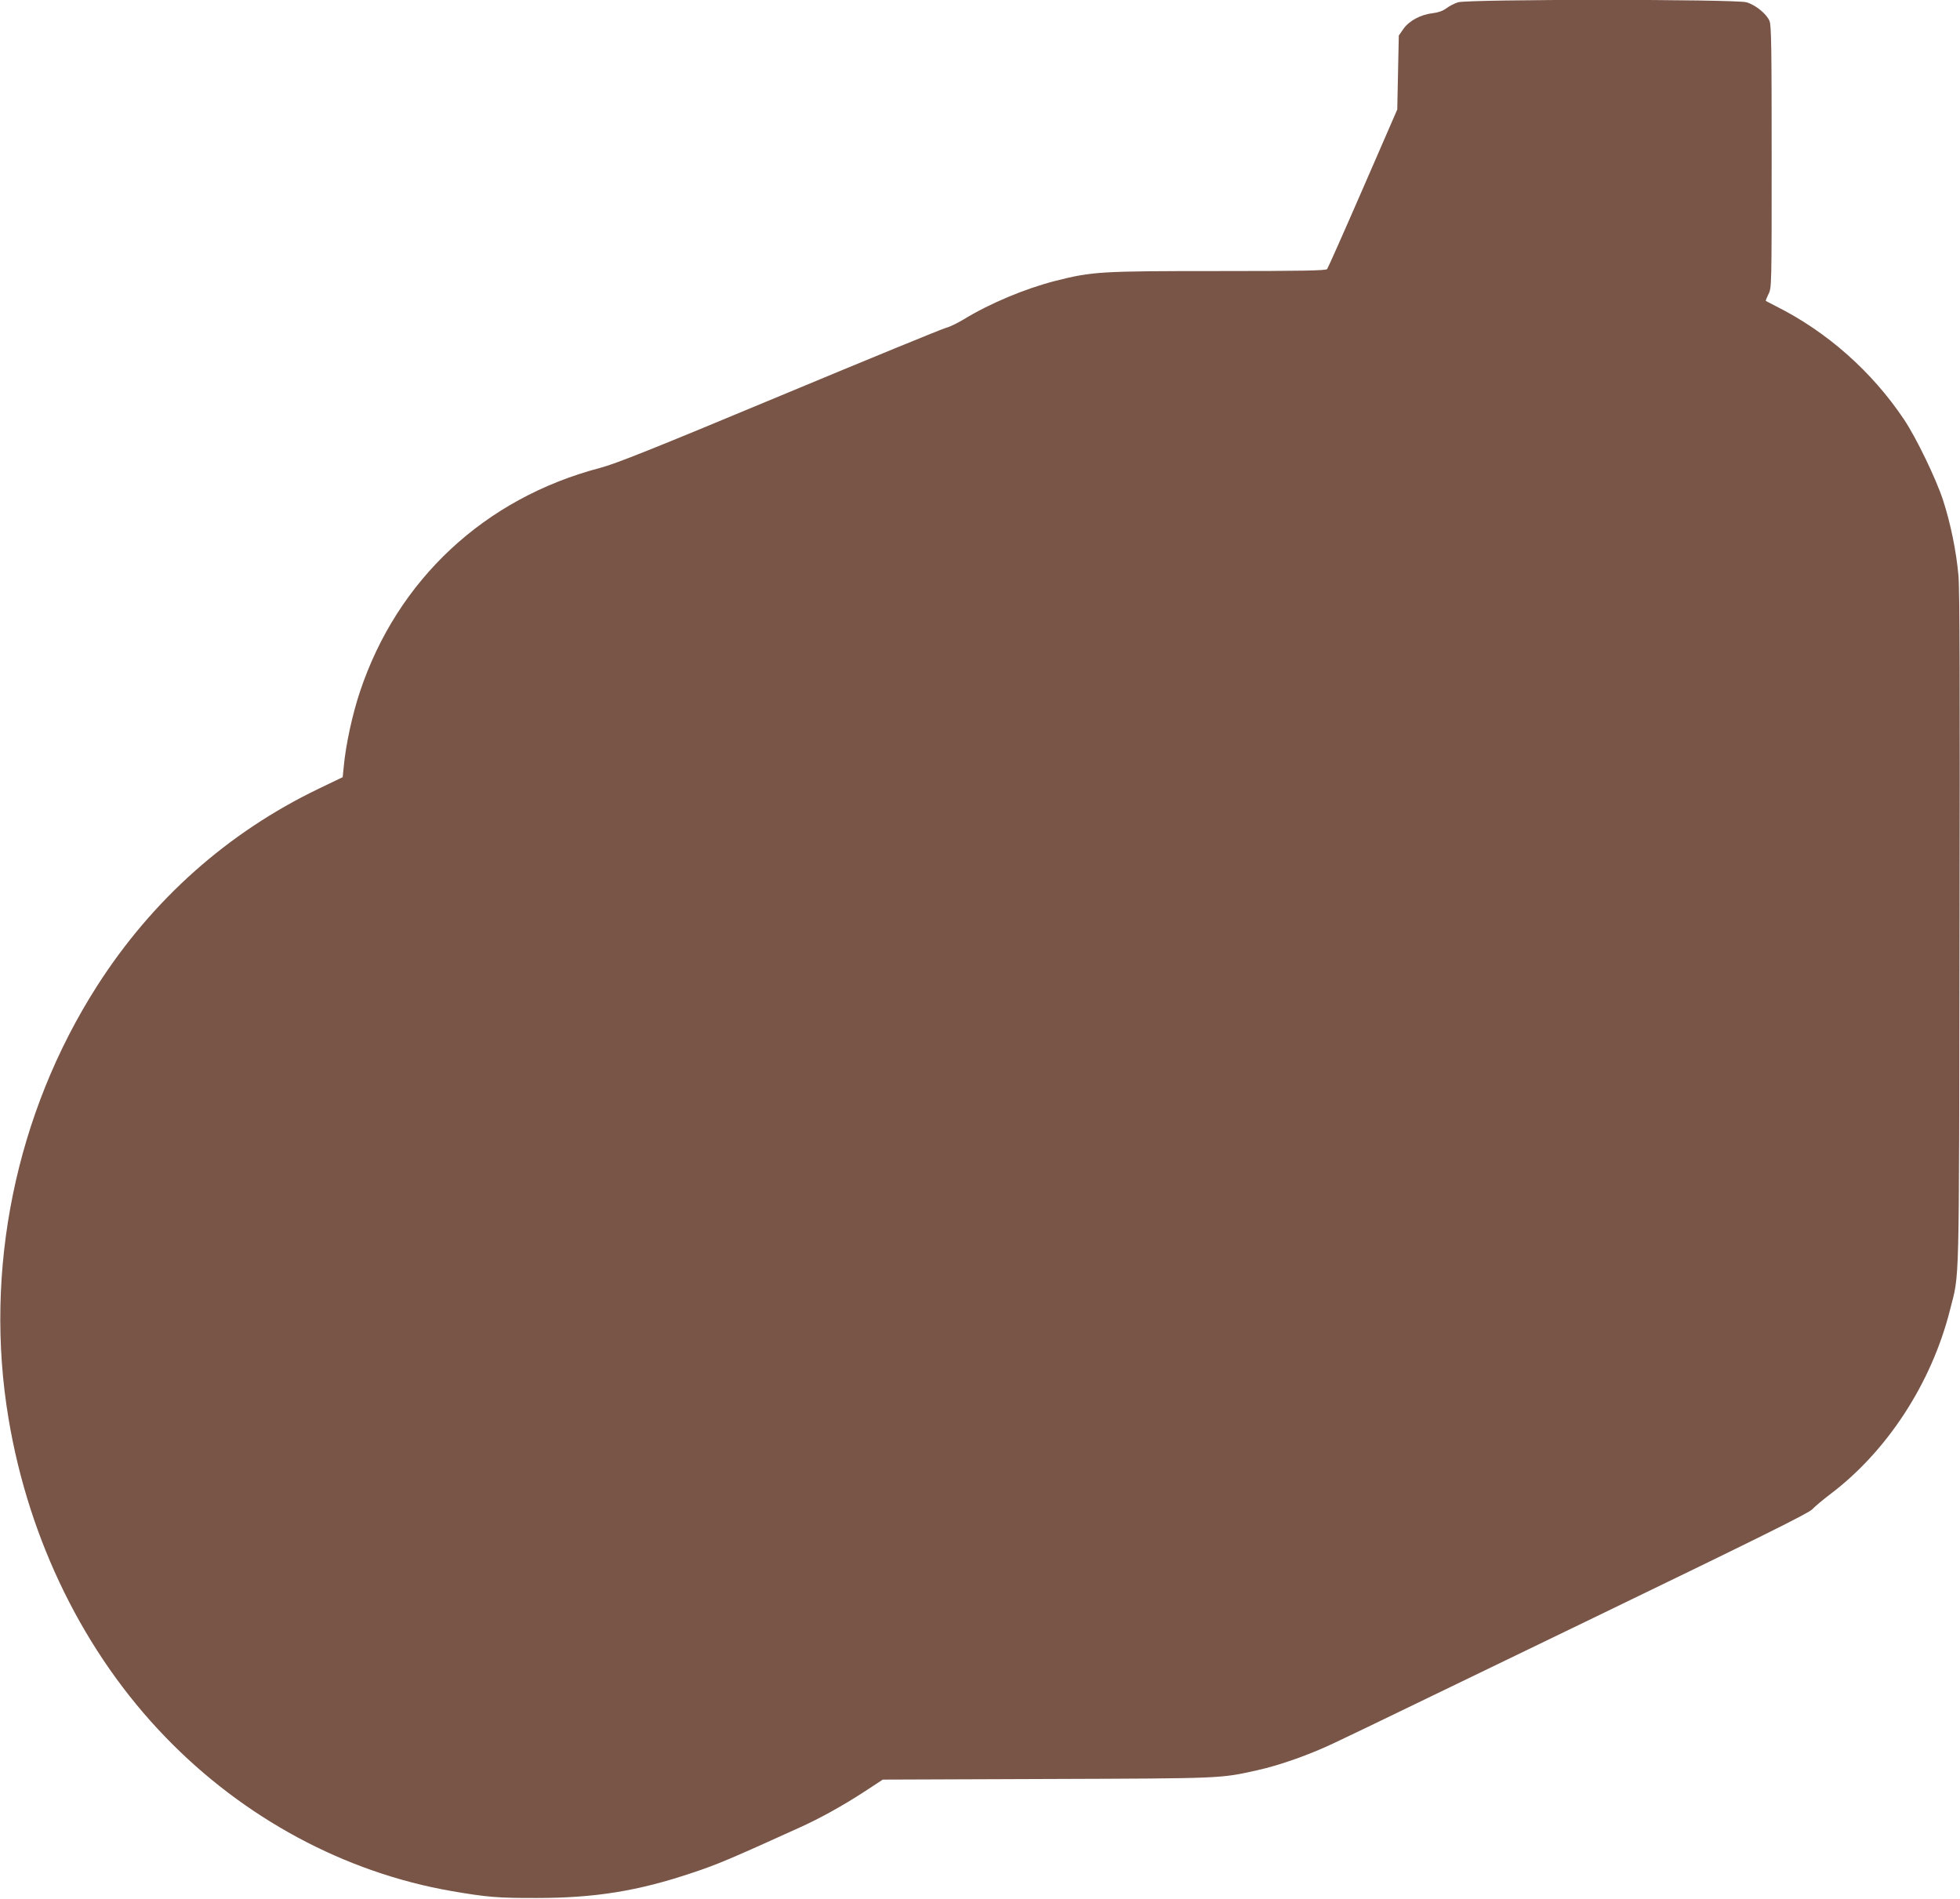 <?xml version="1.0" standalone="no"?>
<!DOCTYPE svg PUBLIC "-//W3C//DTD SVG 20010904//EN"
 "http://www.w3.org/TR/2001/REC-SVG-20010904/DTD/svg10.dtd">
<svg version="1.0" xmlns="http://www.w3.org/2000/svg"
 width="1280pt" height="1240pt" viewBox="0 0 1280 1240"
 preserveAspectRatio="xMidYMid meet">
<g transform="translate(0,1240) scale(0.1,-0.1)"
fill="#795548" stroke="none">
<path d="M9522 12385 c-23 -7 -58 -25 -76 -39 -23 -17 -53 -28 -89 -32 -79 -9
-155 -50 -192 -103 l-30 -43 -5 -241 -5 -242 -224 -515 c-123 -283 -229 -521
-234 -527 -7 -10 -162 -13 -711 -13 -768 0 -823 -3 -1063 -64 -197 -50 -431
-148 -602 -253 -42 -25 -92 -49 -111 -53 -19 -4 -507 -204 -1085 -445 -844
-352 -1075 -444 -1178 -471 -752 -198 -1322 -729 -1566 -1460 -49 -146 -93
-347 -106 -489 l-7 -70 -156 -75 c-595 -286 -1088 -725 -1449 -1290 -531 -831
-740 -1855 -577 -2825 133 -796 495 -1532 1025 -2079 511 -529 1171 -884 1869
-1005 226 -39 304 -46 555 -45 379 0 661 45 1015 164 166 55 250 91 702 296
135 61 277 140 421 233 l122 80 1075 4 c1152 4 1127 3 1370 57 147 32 351 105
505 179 77 37 176 84 220 105 44 21 708 342 1475 713 1086 525 1402 682 1425
707 17 18 68 61 114 96 375 282 665 727 786 1207 63 250 58 77 62 2478 3 1554
1 2226 -7 2315 -14 161 -52 344 -101 495 -47 142 -174 405 -254 525 -210 314
-504 574 -838 741 -34 17 -63 33 -65 34 -2 2 6 21 17 44 21 40 21 50 21 896 0
702 -2 862 -14 888 -19 46 -91 105 -150 122 -70 21 -1817 21 -1884 0z"/>
</g>
</svg>
